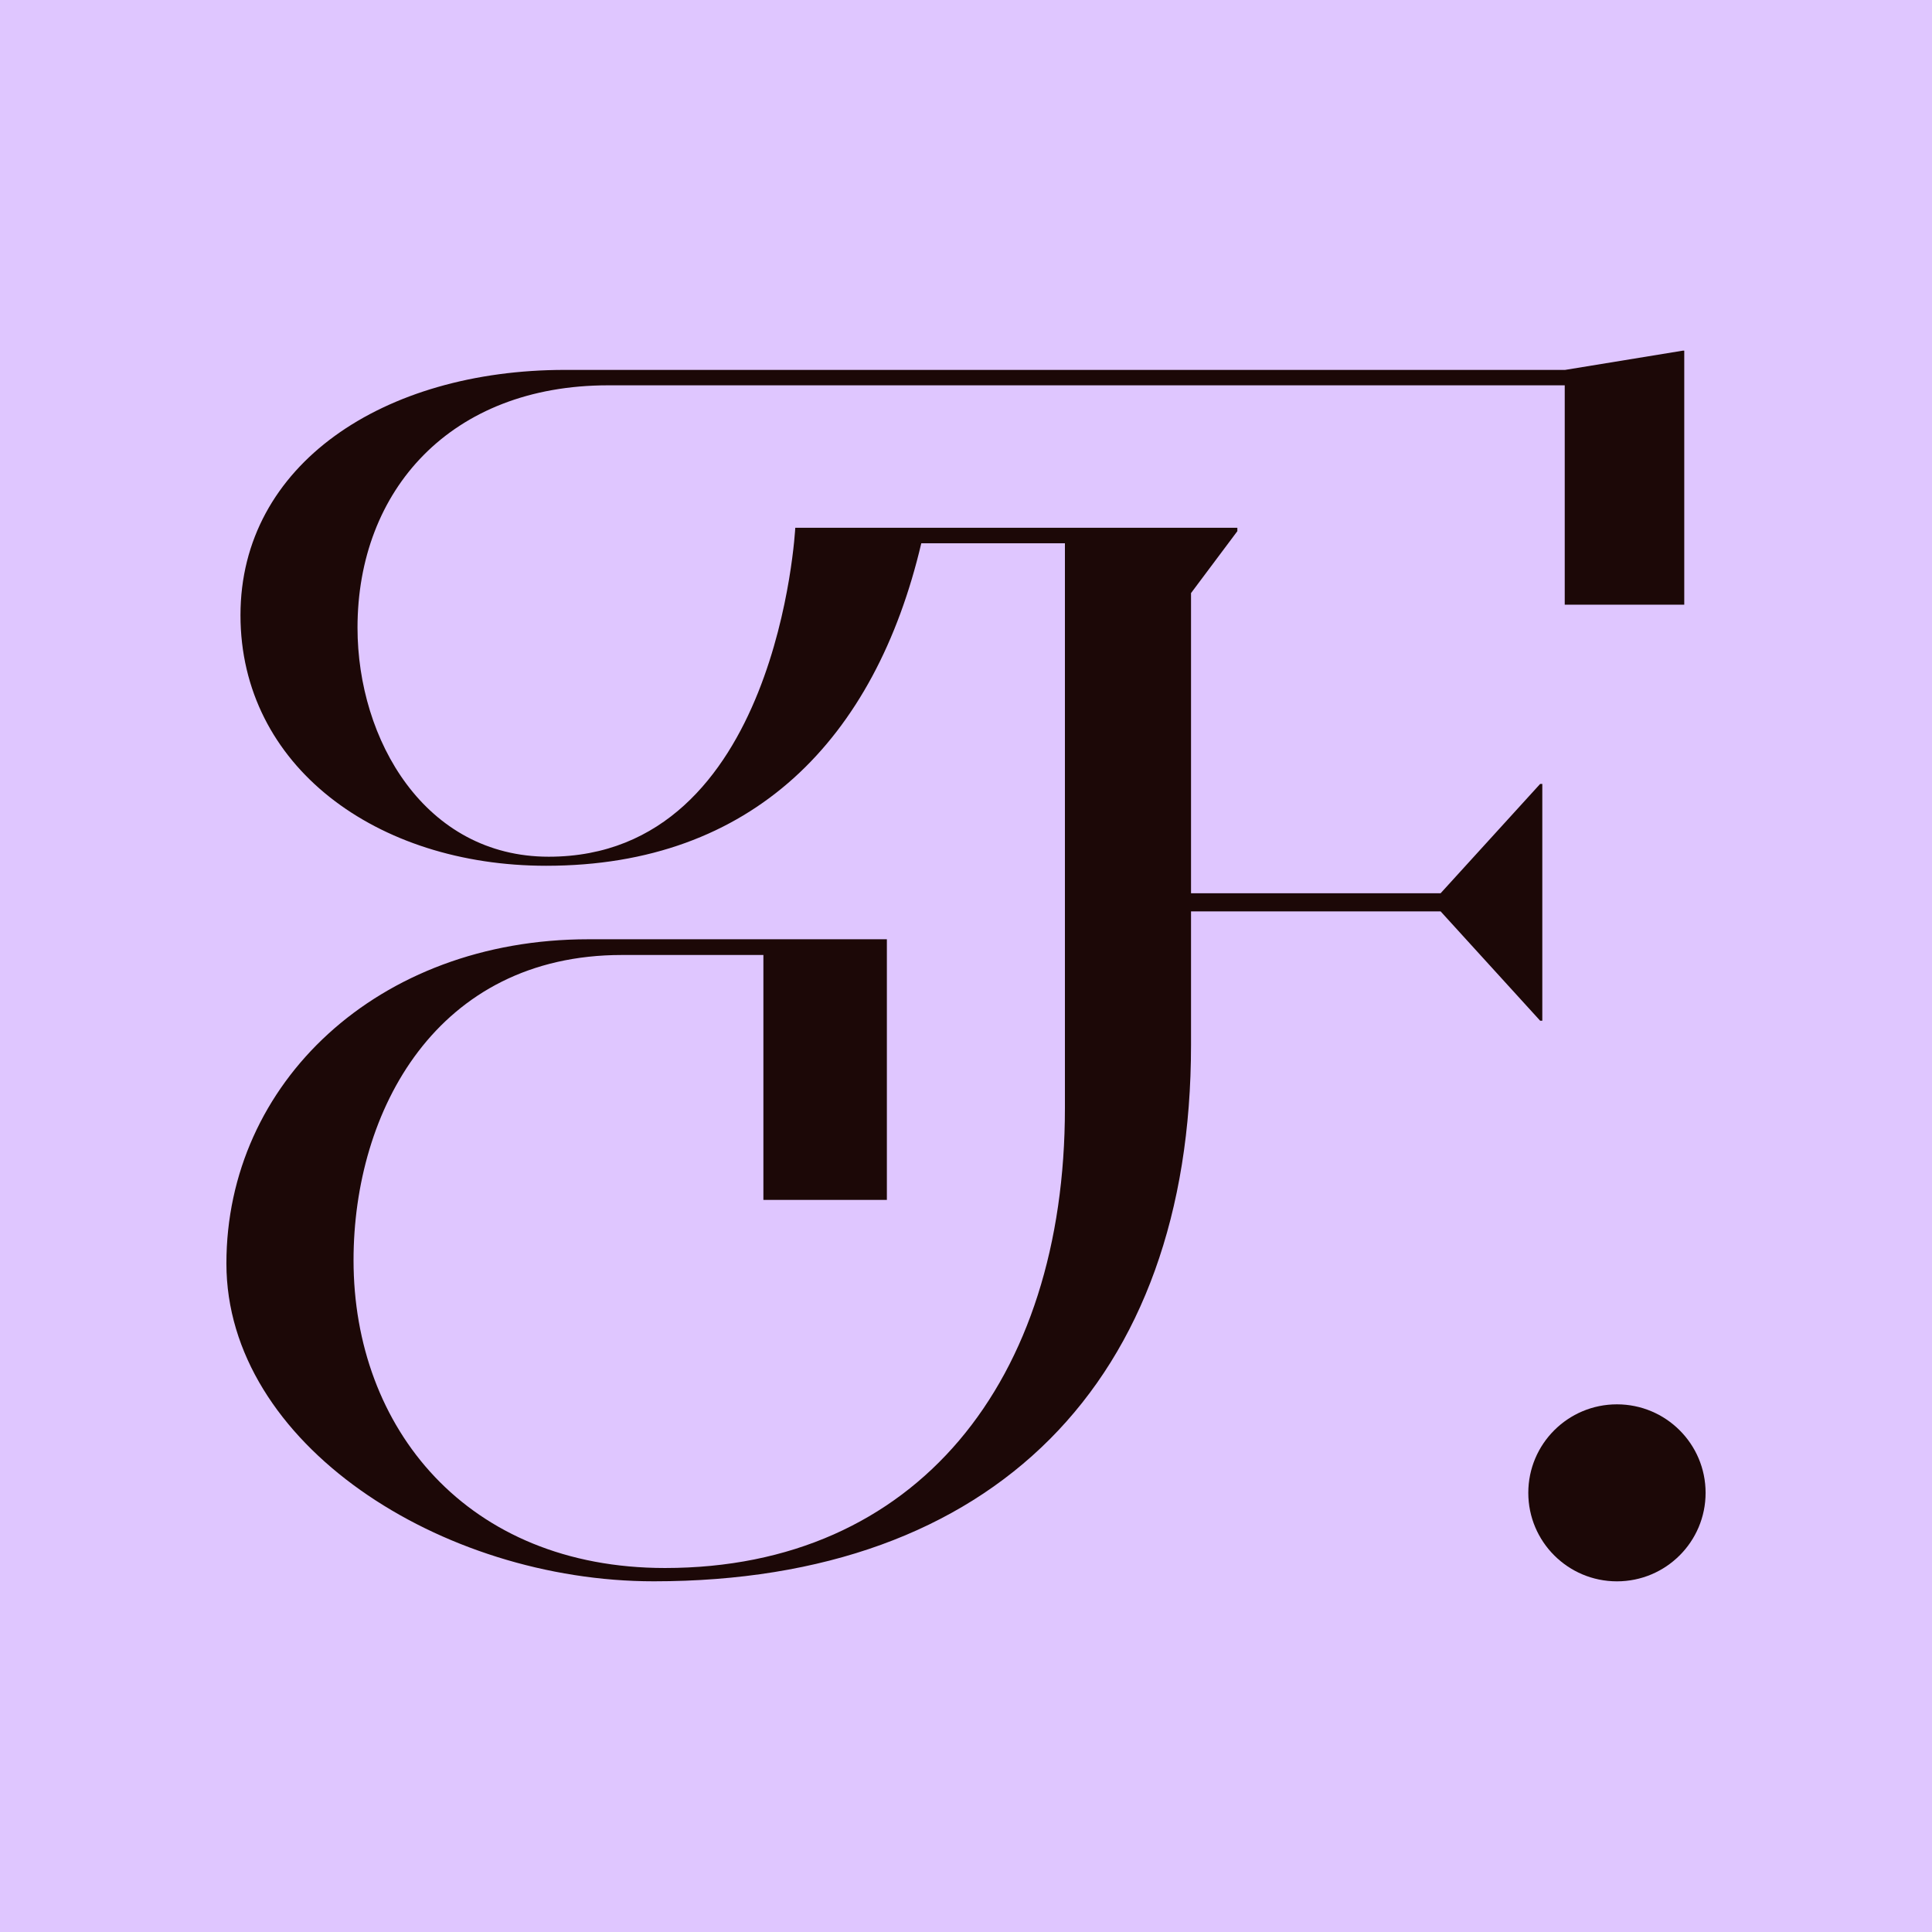 <svg width="256" height="256" viewBox="0 0 256 256" fill="none" xmlns="http://www.w3.org/2000/svg">
<rect width="256" height="256" fill="#DFC6FF"/>
<g clip-path="url(#clip0_1709_2344)">
<path d="M214.253 209.536C220.741 209.536 226 204.286 226 197.809C226 191.332 220.741 186.082 214.253 186.082C207.766 186.082 202.507 191.332 202.507 197.809C202.507 204.286 207.766 209.536 214.253 209.536Z" fill="#1C0807"/>
<path d="M204.363 135.247V103.876H204.077L190.888 118.361H157.817V78.587L163.956 70.384V69.931H105.378C105.378 69.931 103.169 113.519 72.707 113.519C56.301 113.519 47.372 98.033 47.372 83.176C47.372 64.94 59.718 51.057 80.588 51.057H207.335V80.127H223.173V46.464H222.978L207.385 49.014H74.858C50.83 49.014 31.865 61.529 31.865 81.513C31.865 101.498 49.854 114.719 72.376 114.719C99.725 114.719 115.977 97.919 122.075 71.988H141.107V146.843C141.107 182.979 121.417 207.769 88.119 207.769C61.846 207.769 46.846 189.194 46.846 166.995C46.846 147.142 57.876 126.541 82.407 126.541H101.154V158.991H117.515V124.458H77.979C50.031 124.453 30 143.527 30 167.416C30 191.305 58.425 209.531 86.636 209.531C131.661 209.531 157.817 182.979 157.817 138.468V120.762H190.888L204.077 135.247H204.363Z" fill="#1C0807"/>
</g>
<defs>
<clipPath id="clip0_1709_2344">
<rect width="196" height="163.072" fill="white" transform="translate(30 46.464)"/>
</clipPath>
</defs>
</svg>

